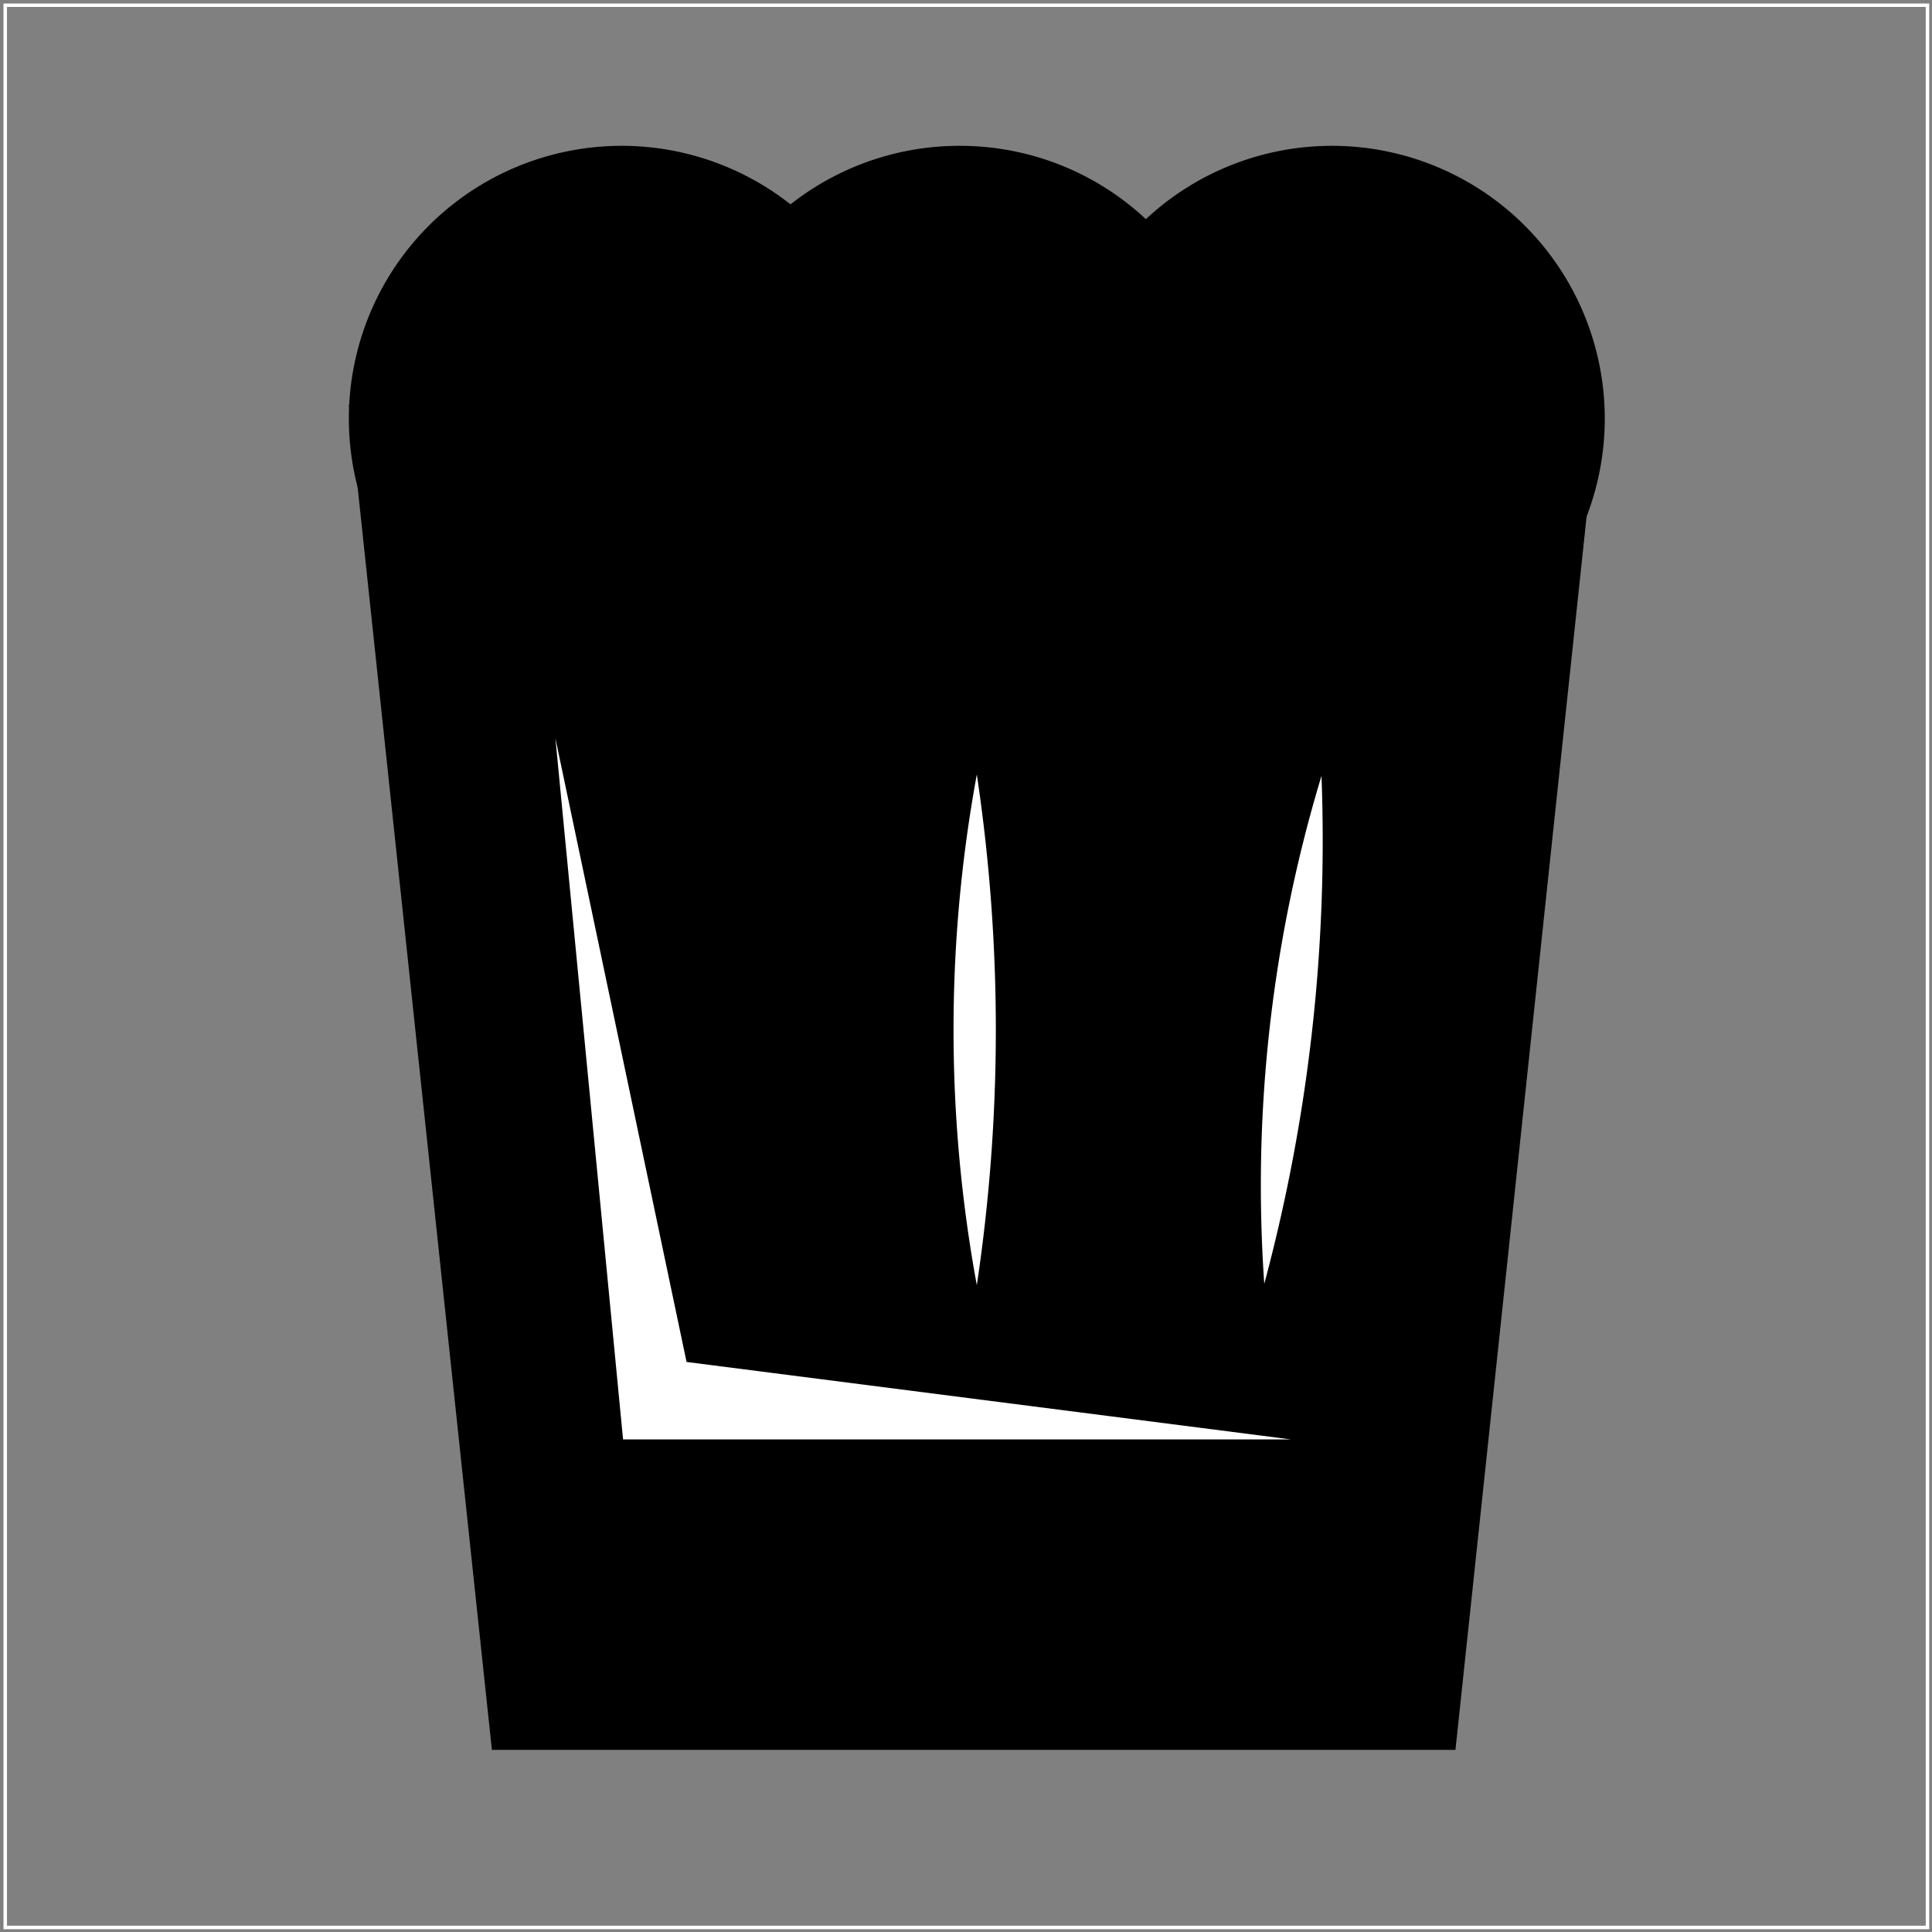 <?xml version="1.0" encoding="iso-8859-1"?><svg xmlns="http://www.w3.org/2000/svg" xmlns:xlink="http://www.w3.org/1999/xlink" viewBox="0 0 27.69 27.69"><rect x="0" y="0" width="27.69" height="27.69" fill="#808080" stroke="none"/><defs><style>.cls-1,.cls-3{fill:none;}.cls-2{clip-path:url(#clip-path);}.cls-3{stroke:#fff;stroke-width:0.1px;}.cls-4{fill:#fff;}</style><clipPath id="clip-path"><rect class="cls-1" x="0.05" y="0.05" width="27.6" height="27.6"/></clipPath></defs><title>plats</title><g id="Calque_2" data-name="Calque 2"><g id="Calque_1-2" data-name="Calque 1"><g class="cls-2"><rect class="cls-3" x="0.05" y="0.05" width="27.6" height="27.6"/><path d="M12.82,6A3.91,3.91,0,1,1,8.91,2.09,3.91,3.91,0,0,1,12.82,6"/><path d="M17.66,6a3.91,3.91,0,1,1-3.9-3.91A3.9,3.9,0,0,1,17.66,6"/><path d="M23,6a3.91,3.91,0,1,1-3.91-3.91A3.91,3.91,0,0,1,23,6"/><polygon points="20.86 25.08 7.05 25.08 5 5.8 22.91 5.8 20.86 25.08"/><polygon class="cls-4" points="18.5 20.63 8.93 20.63 7.96 10.58 9.84 19.52 18.5 20.63"/><path class="cls-4" d="M14,18.42a24.71,24.71,0,0,0,0-7.32,20.24,20.24,0,0,0,0,7.32"/><path class="cls-4" d="M18.12,18.4a24.53,24.53,0,0,0,.82-7.28,20.26,20.26,0,0,0-.82,7.28"/></g></g></g></svg>